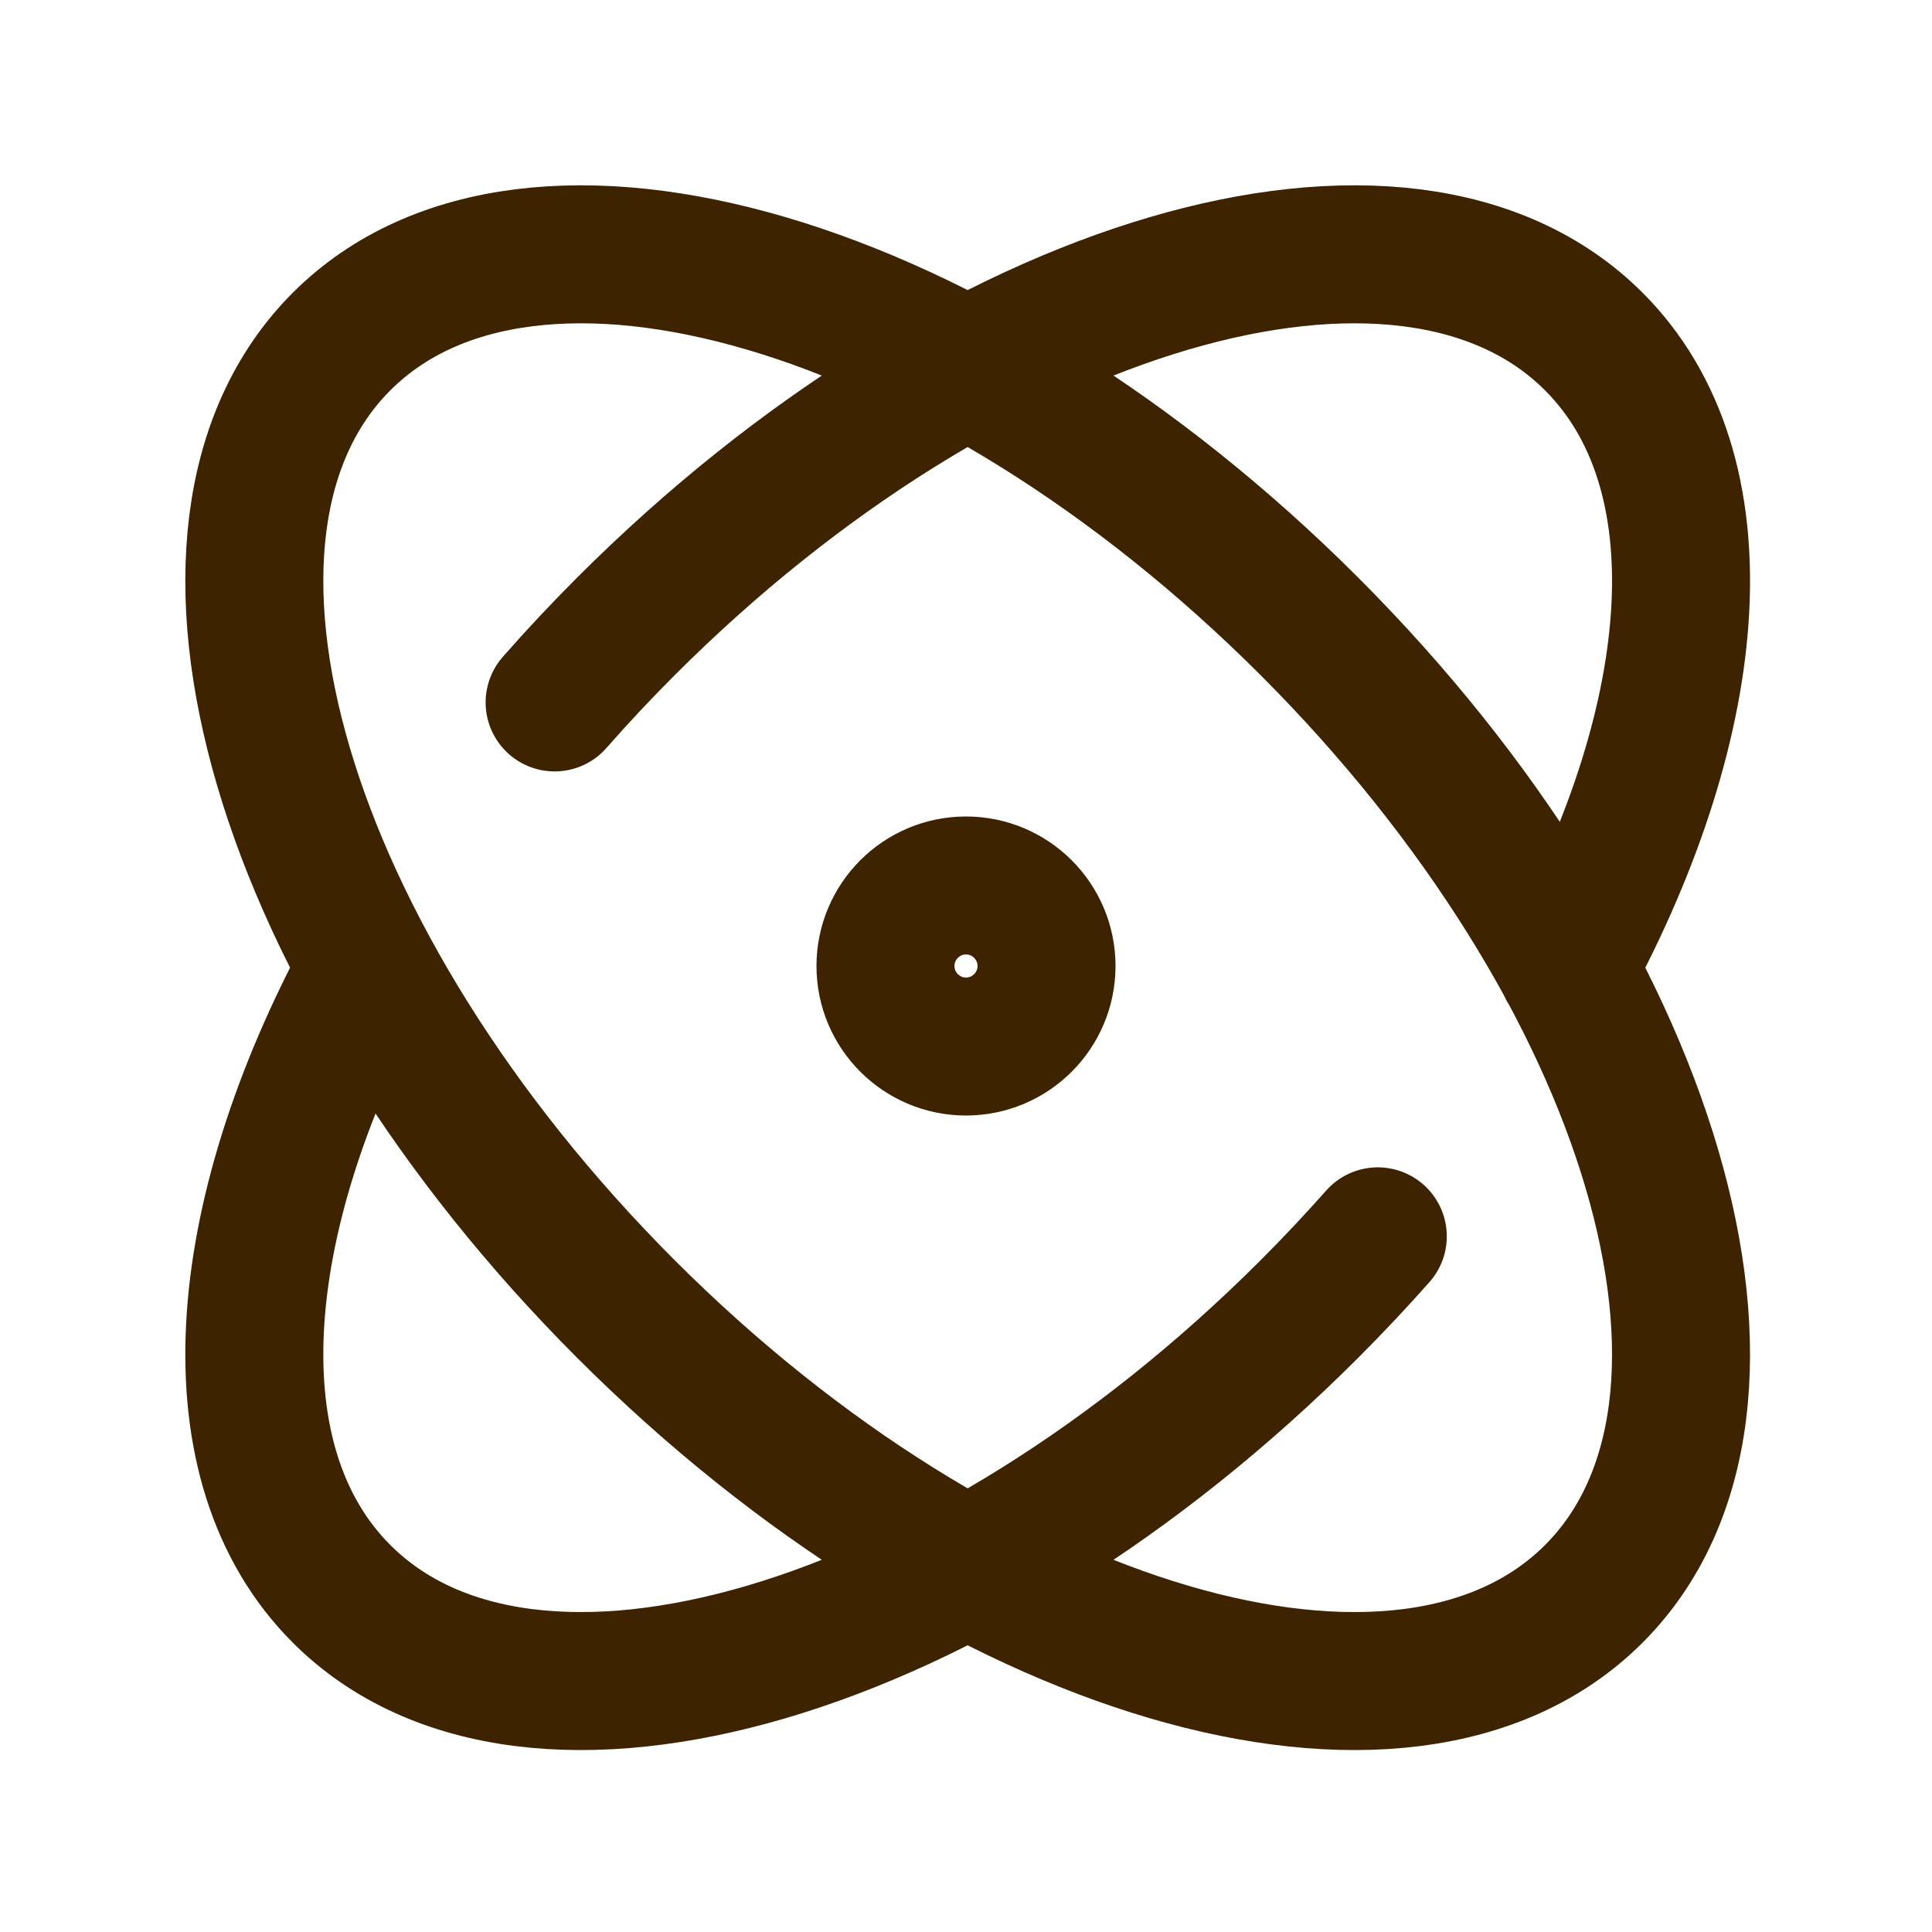 <svg width="28" height="28" viewBox="0 0 28 28" fill="none" xmlns="http://www.w3.org/2000/svg">
<path d="M19.968 17.918C19.652 18.275 19.32 18.628 18.974 18.974C13.962 23.986 7.683 25.833 4.95 23.099C3.076 21.225 3.354 17.684 5.33 14.028M8.038 10.18C8.366 9.806 8.712 9.437 9.074 9.075C14.086 4.063 20.365 2.216 23.099 4.95C24.974 6.825 24.694 10.369 22.715 14.028M18.974 9.075C23.986 14.086 25.832 20.365 23.099 23.099C20.365 25.833 14.086 23.986 9.074 18.974C4.063 13.962 2.216 7.684 4.95 4.95C7.683 2.216 13.962 4.063 18.974 9.075ZM15.167 14C15.167 14.644 14.644 15.167 14 15.167C13.356 15.167 12.833 14.644 12.833 14C12.833 13.356 13.356 12.833 14 12.833C14.644 12.833 15.167 13.356 15.167 14Z" stroke="#3E2300" stroke-width="2" stroke-linecap="round" stroke-linejoin="round"/>
</svg>
